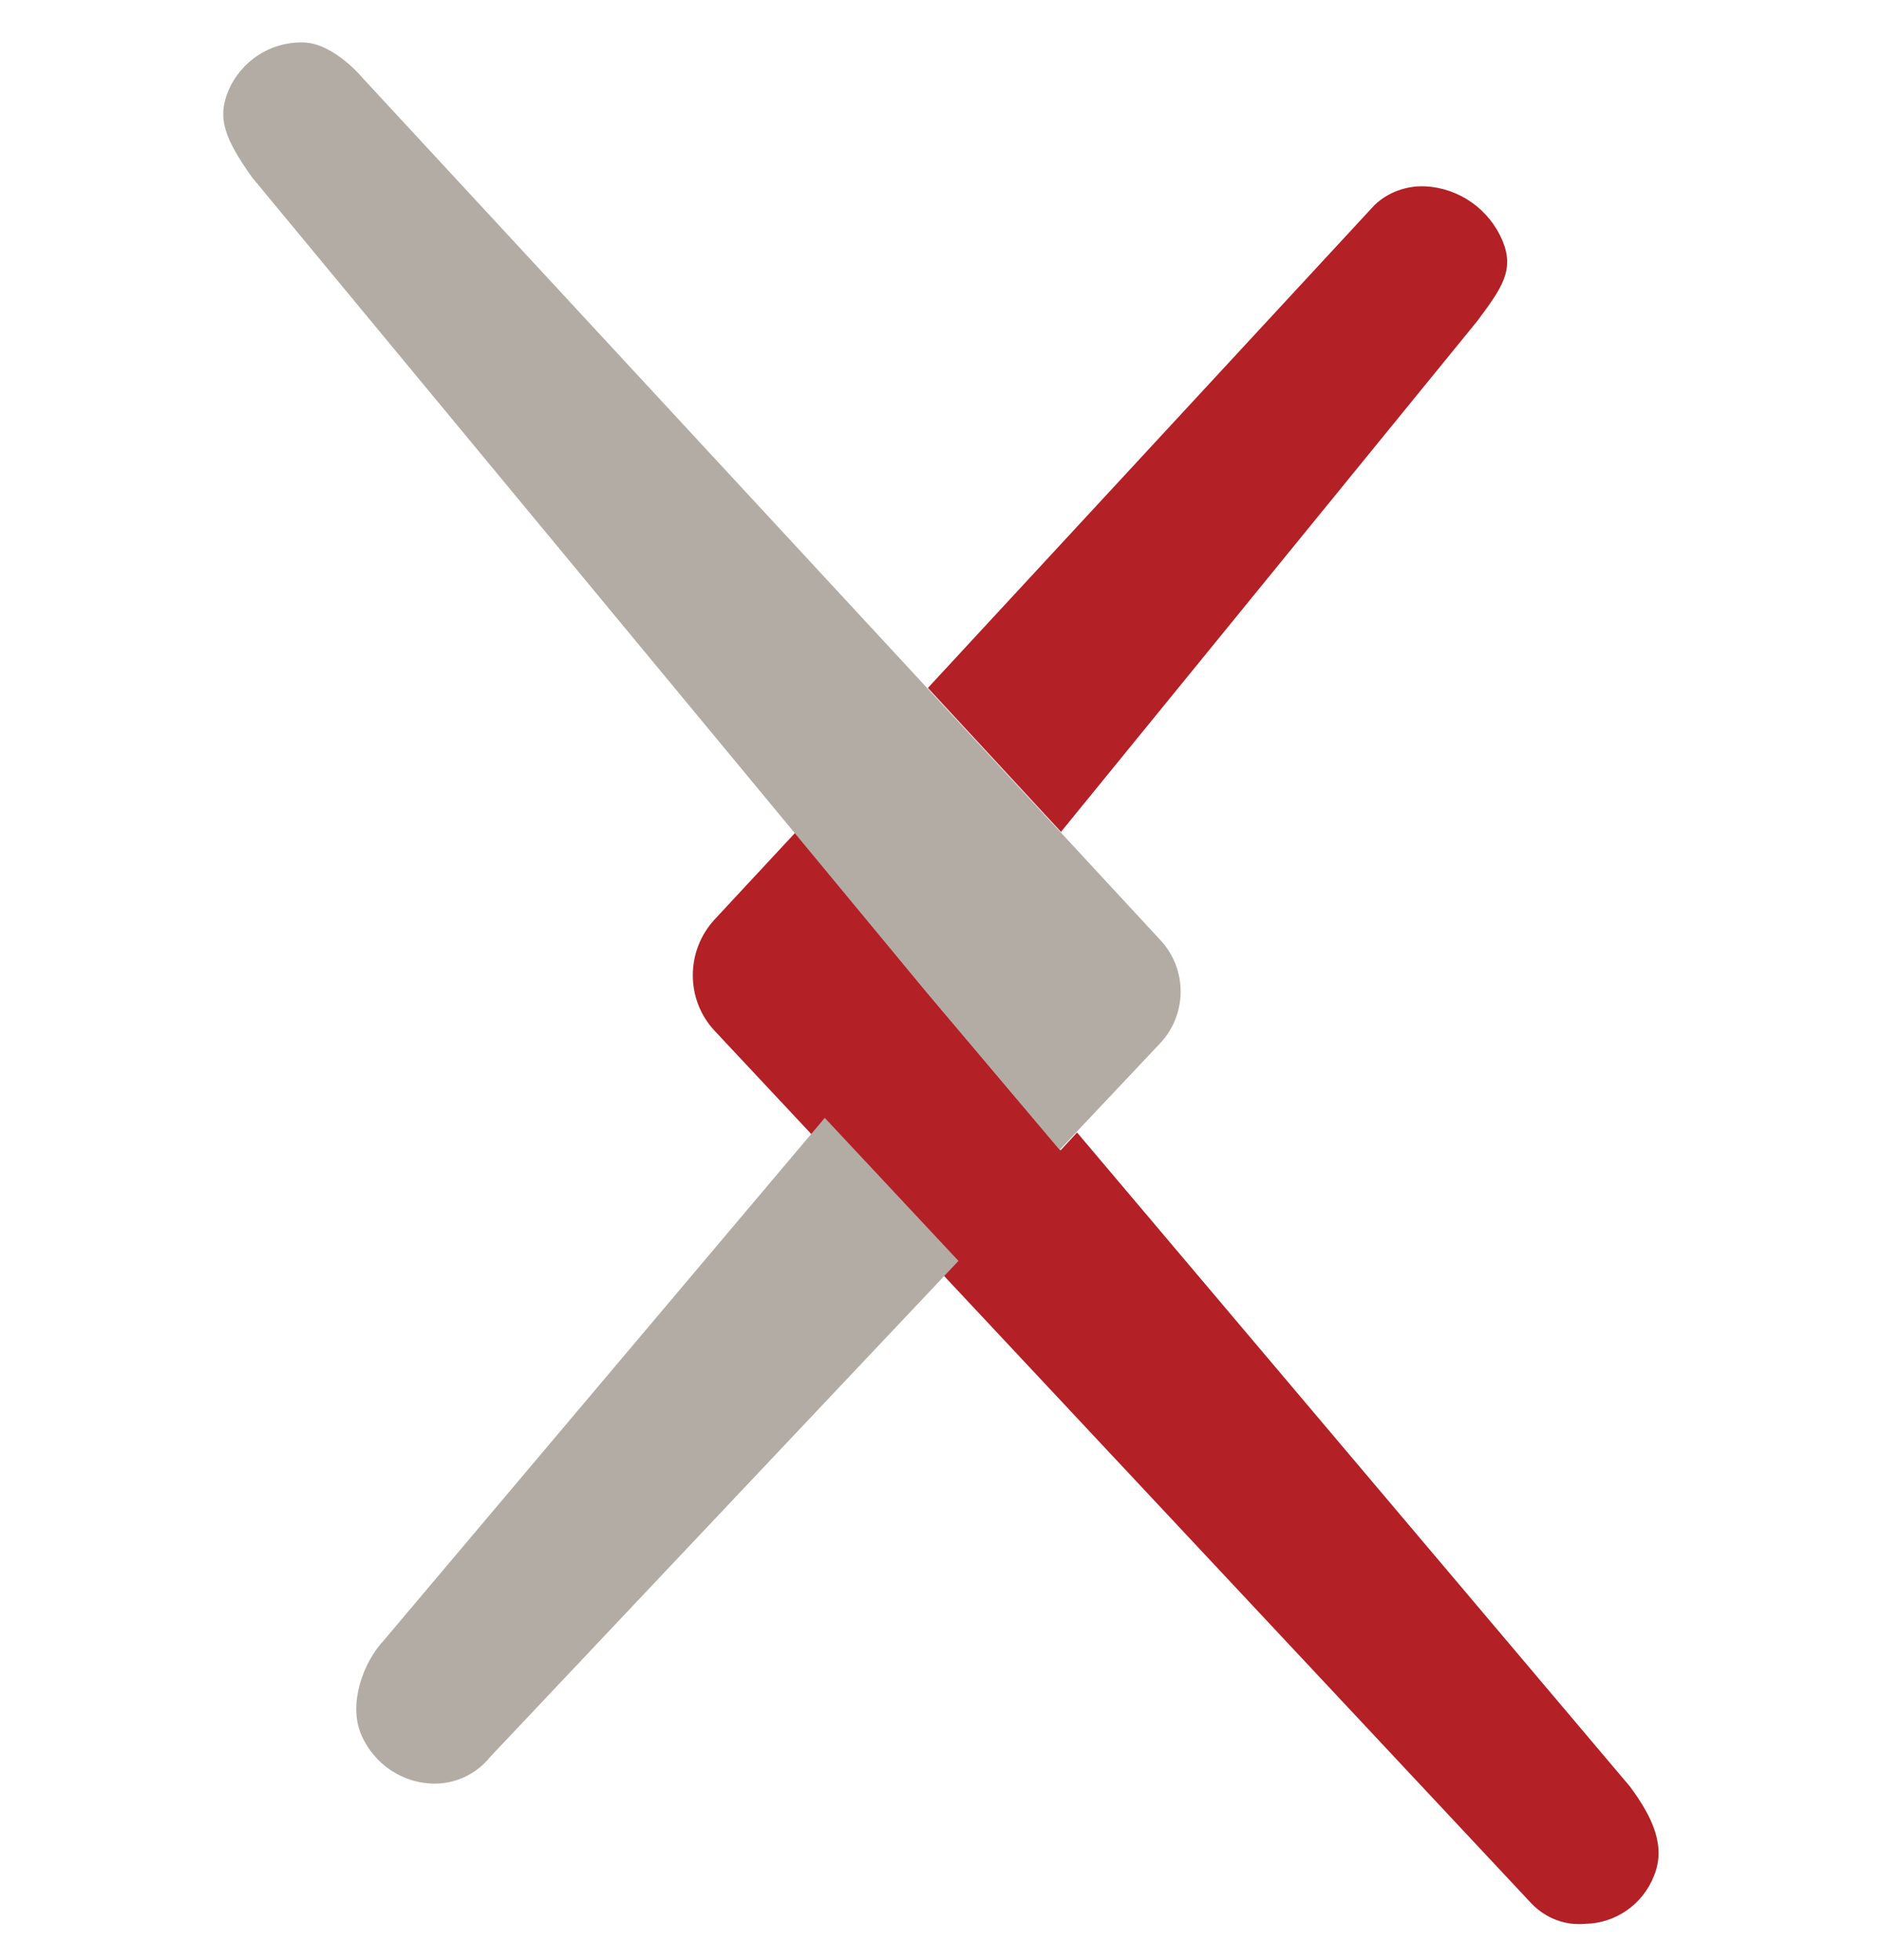 <svg width="24" height="25" viewBox="0 0 24 25" fill="none" xmlns="http://www.w3.org/2000/svg">
<g clip-path="url(#clip0_1255_4509)">
<path d="M13.525 10.616L18.835 4.099C19.159 3.667 19.315 3.439 19.159 3.067C18.991 2.671 18.613 2.401 18.181 2.377C17.941 2.365 17.701 2.449 17.527 2.617L11.833 8.774L13.525 10.604V10.616Z" fill="#B32025"/>
<path d="M20.785 22.785L13.735 14.444L13.525 14.672L11.827 12.662L10.14 10.622L9.114 11.726C8.742 12.128 8.742 12.752 9.114 13.148L19.531 24.279C19.711 24.465 19.957 24.561 20.215 24.537C20.605 24.531 20.953 24.285 21.092 23.925C21.248 23.547 21.074 23.175 20.785 22.785Z" fill="#B32025"/>
<path d="M10.53 14.666L11.851 16.082L6.066 22.215C5.946 22.371 5.766 22.467 5.568 22.473C5.256 22.473 4.98 22.293 4.86 22.005C4.746 21.735 4.896 21.321 5.106 21.099V21.087L10.524 14.666" fill="#B3ACA5"/>
<path d="M10.518 14.258L4.902 20.913C4.62 21.213 4.446 21.735 4.602 22.113C4.764 22.503 5.142 22.755 5.562 22.749C5.832 22.743 6.084 22.617 6.252 22.407L12.223 16.082L10.518 14.258Z" fill="#B3ACA5"/>
<path d="M3.84 0.811H3.858C4.074 0.811 4.344 1.081 4.422 1.177V1.189L14.593 12.182C14.839 12.452 14.839 12.866 14.587 13.124L13.519 14.258L12.019 12.488L3.432 2.095C3.102 1.621 3.078 1.477 3.174 1.255C3.288 0.985 3.552 0.817 3.846 0.817" fill="#B3ACA5"/>
<path d="M3.84 0.541C3.438 0.541 3.078 0.781 2.916 1.147C2.76 1.513 2.874 1.777 3.21 2.257L11.815 12.656L13.513 14.666L14.791 13.31C15.139 12.944 15.145 12.368 14.803 11.996L4.632 1.003C4.632 1.003 4.26 0.547 3.864 0.541H3.84Z" fill="#B3ACA5"/>
</g>
<defs>
<clipPath id="clip0_1255_4509">
<rect width="24" height="24" fill="white" transform="translate(0 0.542)"/>
</clipPath>
</defs>
</svg>
